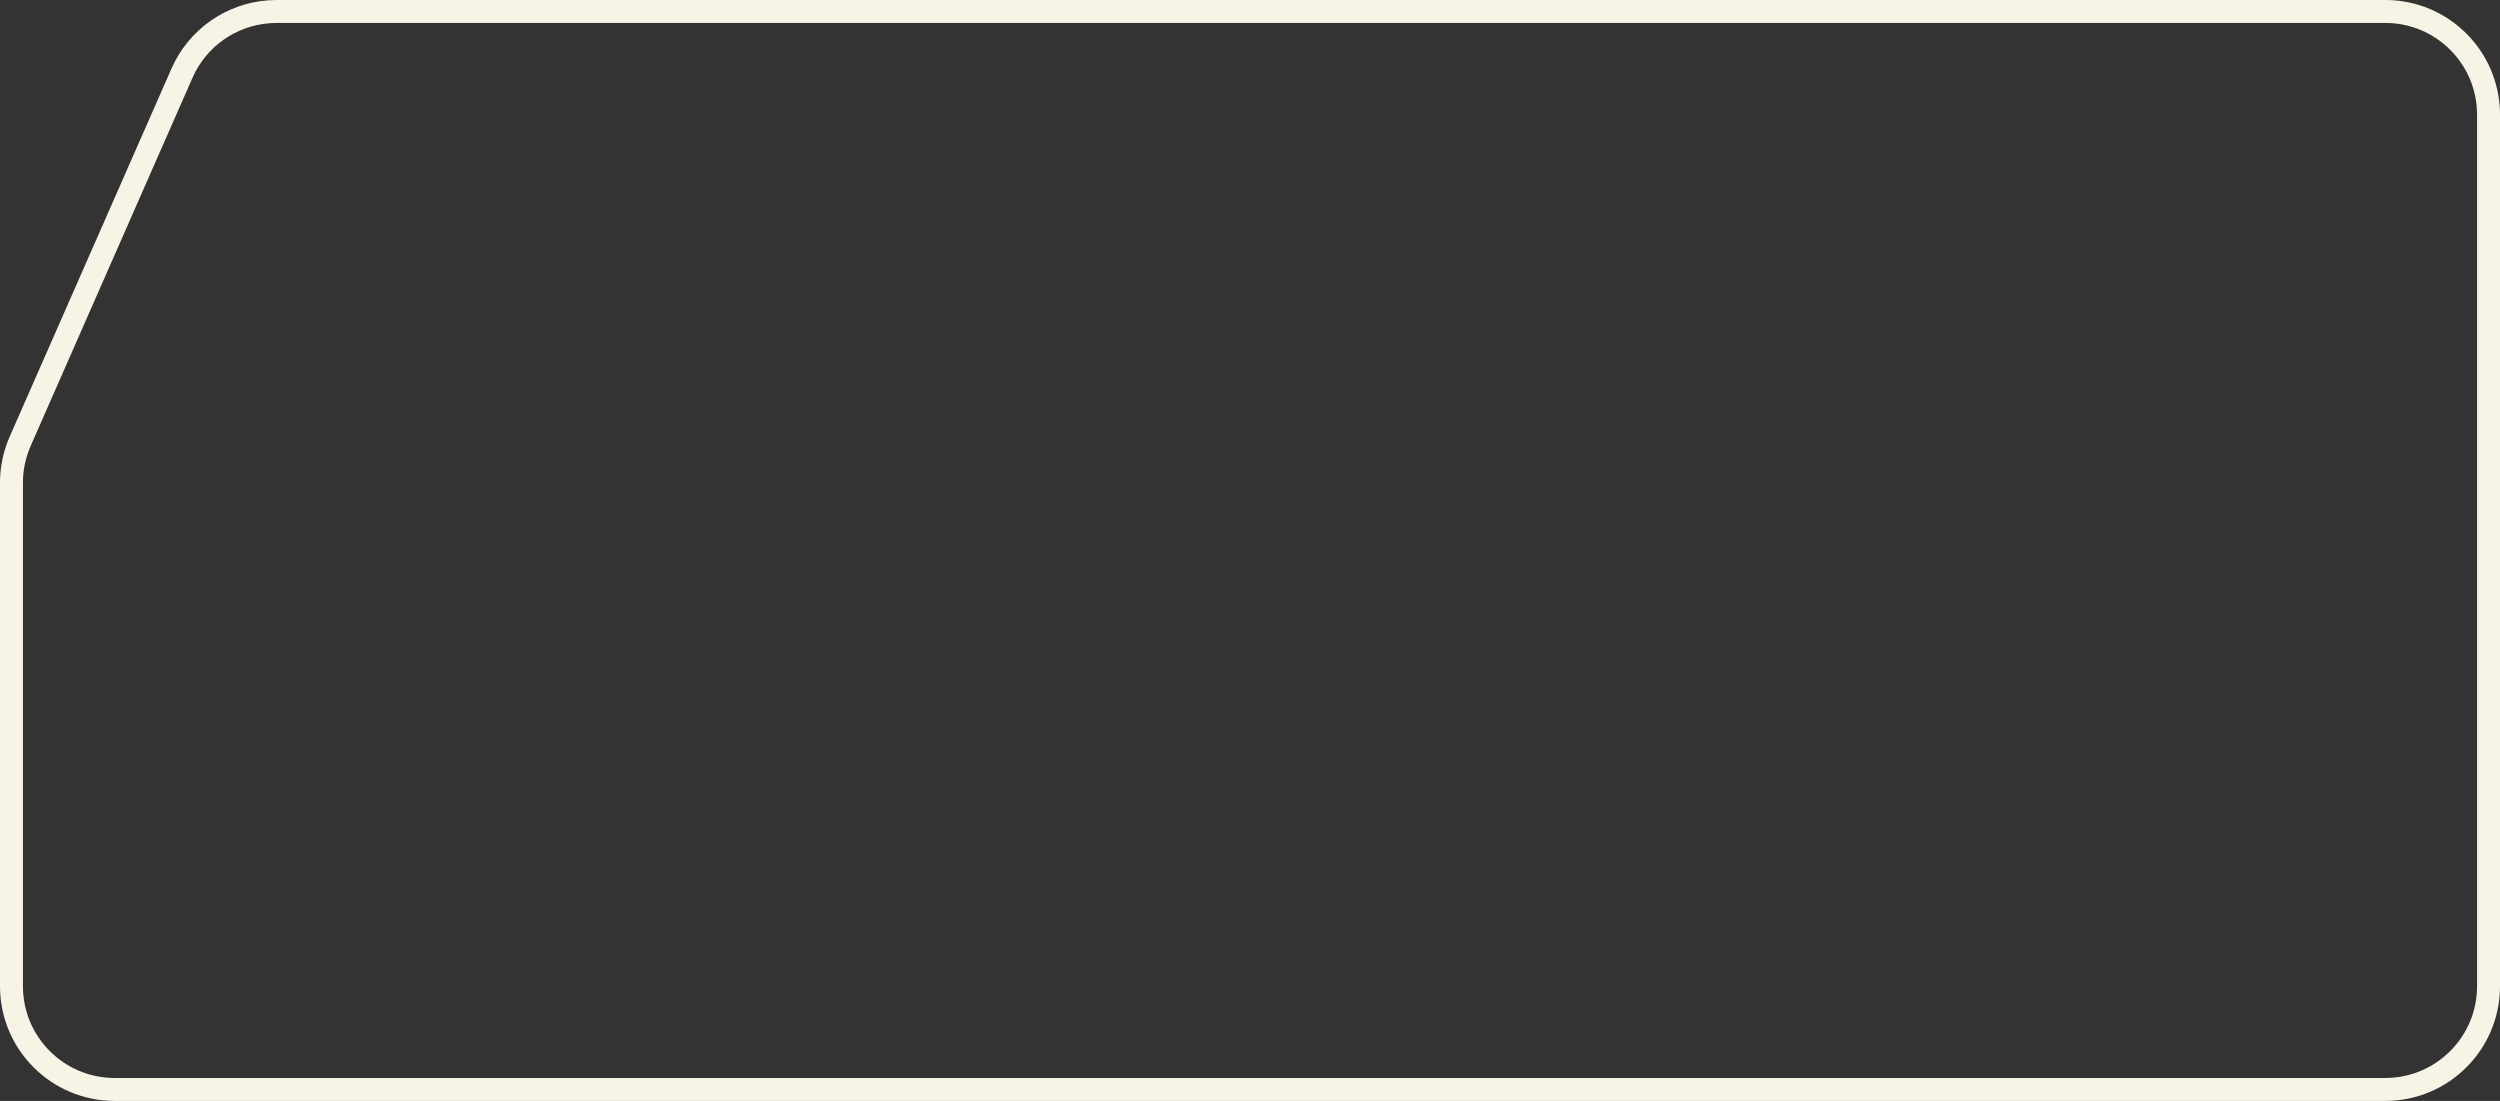 <svg width="109" height="48" viewBox="0 0 109 48" fill="none" xmlns="http://www.w3.org/2000/svg">
<rect x="0" y="0" width="109" height="48" fill="#333333" stroke="none"/>
<path d="M12.055 0.5H104C106.485 0.5 108.5 2.515 108.5 5V43C108.5 45.485 106.485 47.5 104 47.5H5C2.515 47.5 0.5 45.485 0.5 43V21.051L0.506 20.817C0.53 20.352 0.627 19.892 0.792 19.456L0.88 19.239L7.935 3.19C8.608 1.657 10.071 0.635 11.722 0.513L12.055 0.5Z" stroke="#F7F4E6"/>
</svg>
